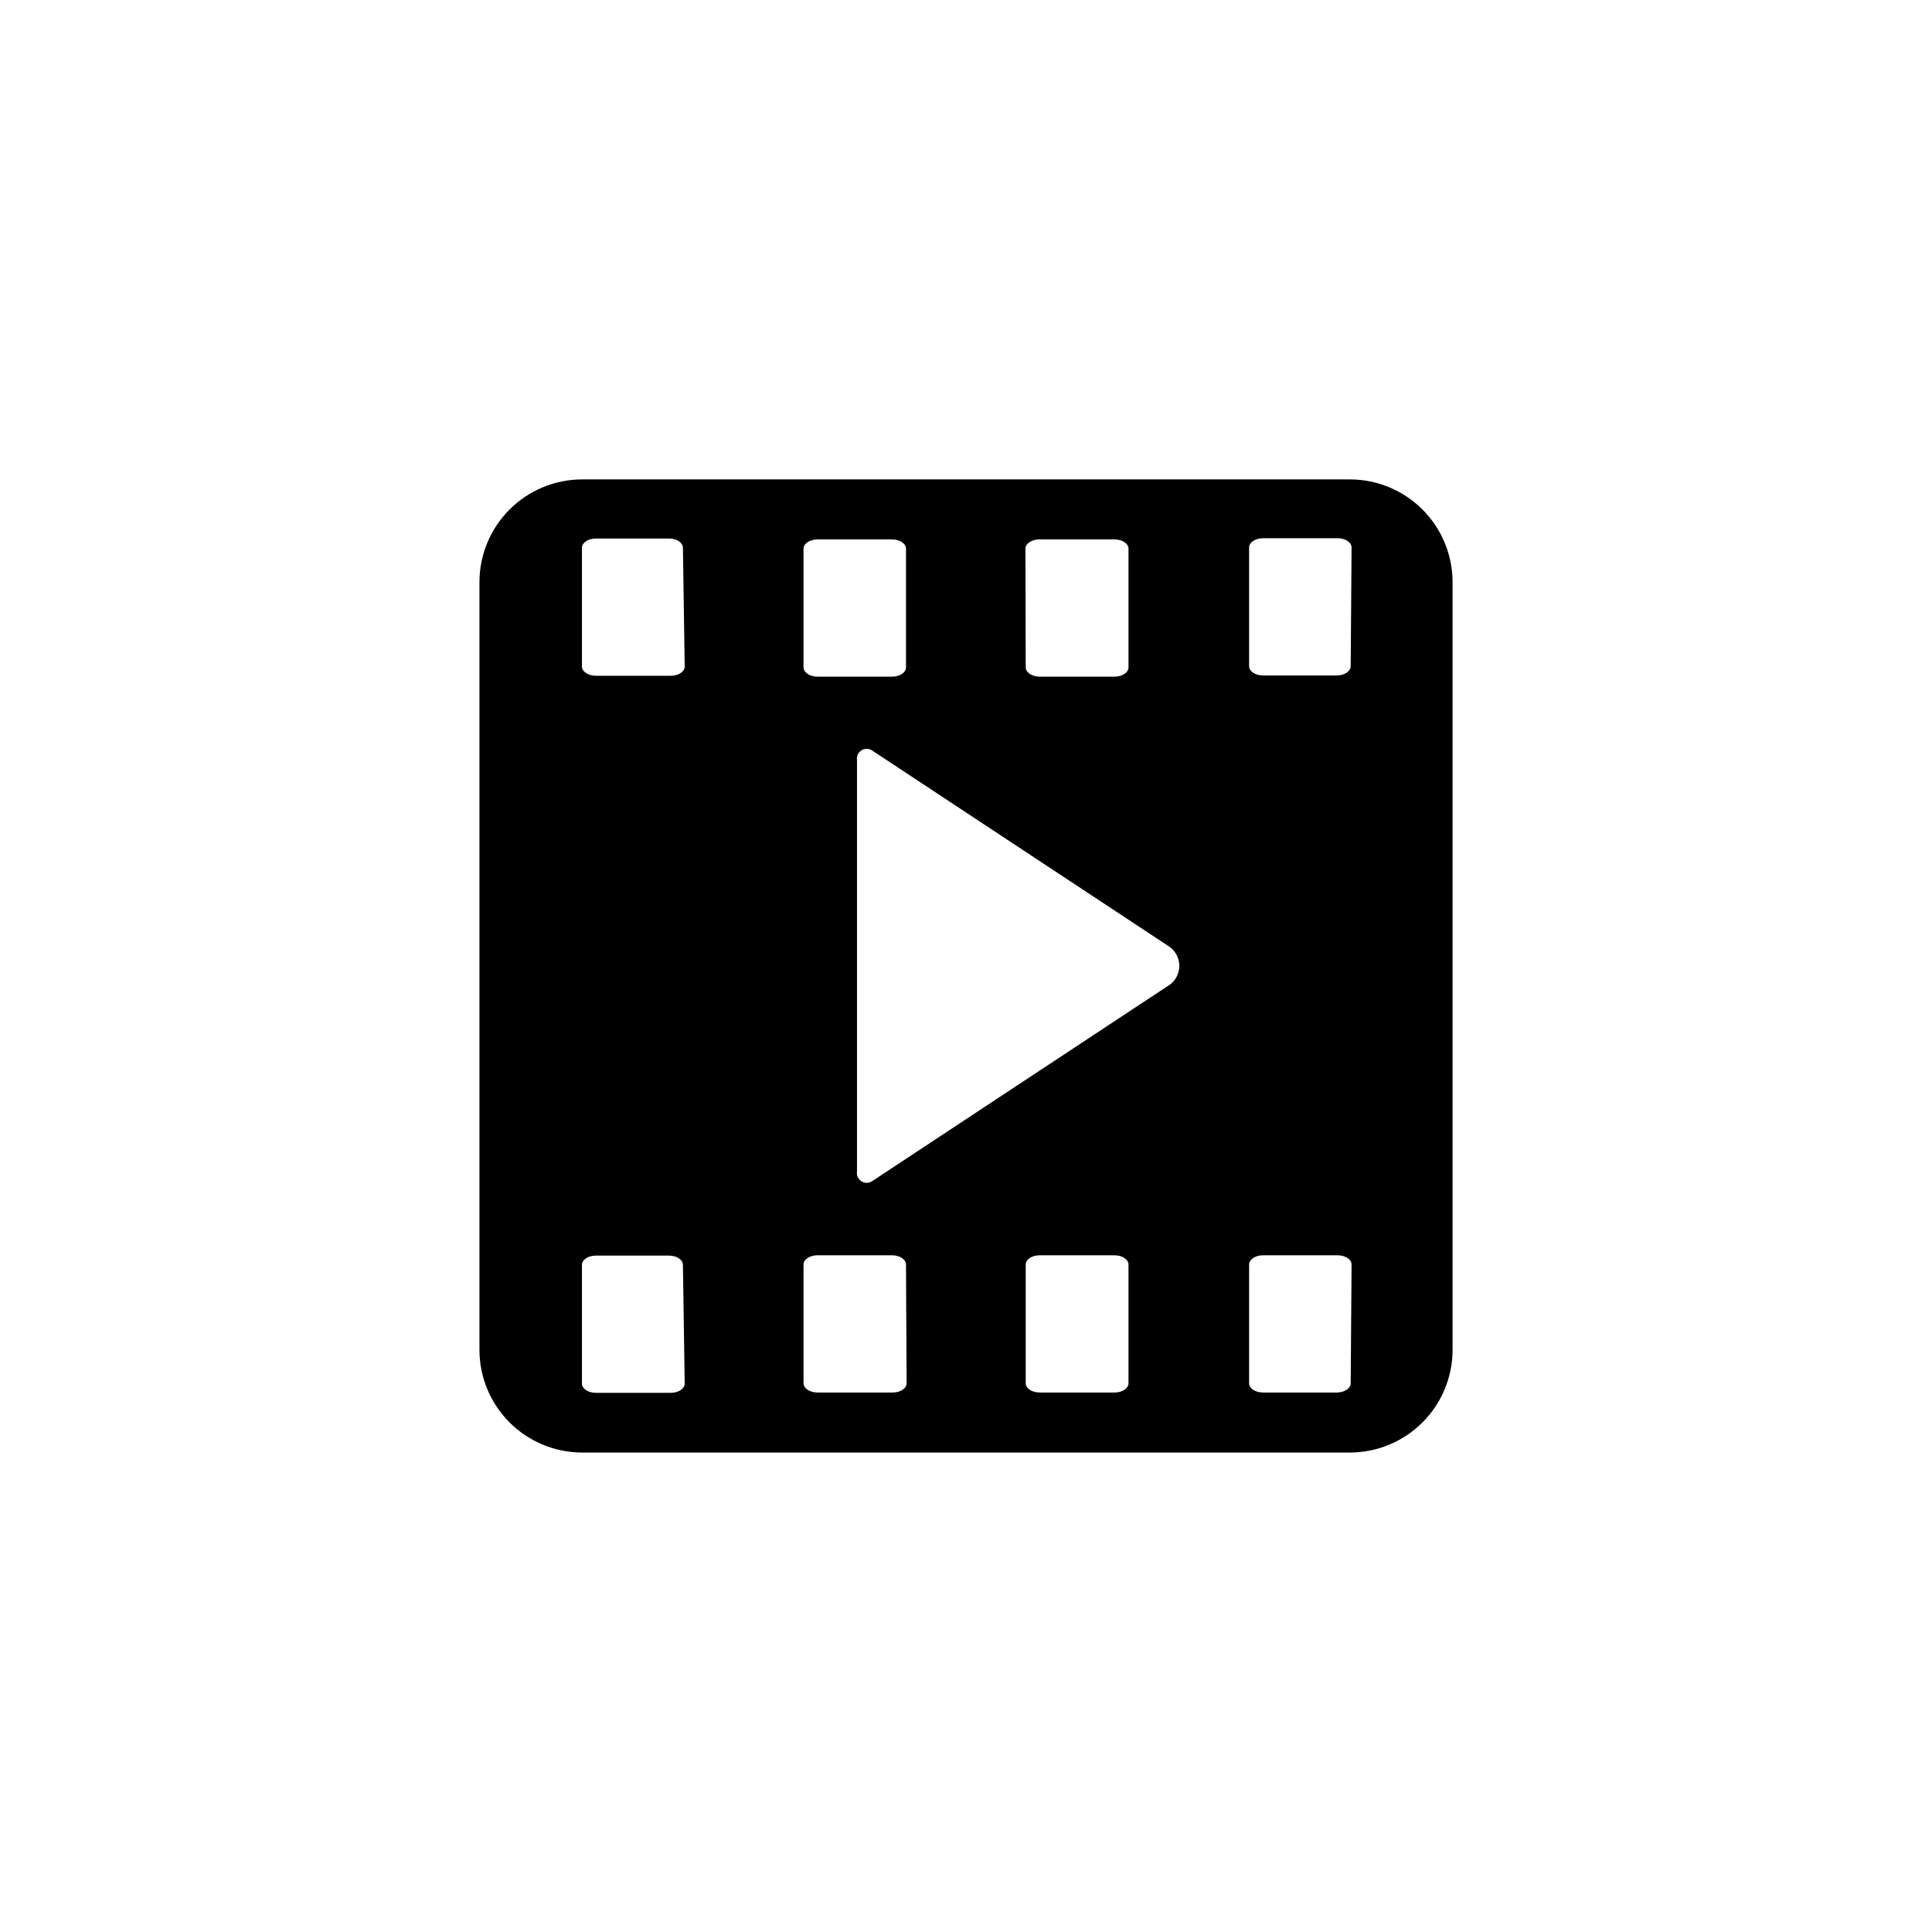 <?xml version="1.0" encoding="UTF-8"?>
<!-- Uploaded to: SVG Repo, www.svgrepo.com, Generator: SVG Repo Mixer Tools -->
<svg fill="#000000" width="800px" height="800px" version="1.1" viewBox="144 144 512 512" xmlns="http://www.w3.org/2000/svg">
 <path d="m501.79 271.05h-203.57c-7.199 0.02-14.094 2.891-19.184 7.977-5.086 5.09-7.957 11.984-7.977 19.184v203.57c0.02 7.195 2.891 14.09 7.977 19.18 5.09 5.09 11.984 7.957 19.184 7.977h203.57c7.195-0.02 14.09-2.887 19.18-7.977s7.957-11.984 7.977-19.18v-203.57c-0.02-7.199-2.887-14.094-7.977-19.184-5.09-5.086-11.984-7.957-19.18-7.977zm-86.043 18.344c0-1.34 1.652-2.441 3.699-2.441h19.918c2.047 0 3.699 1.102 3.699 2.441v31.488c0 1.34-1.652 2.441-3.699 2.441l-19.84-0.004c-2.047 0-3.699-1.102-3.699-2.441zm-58.805 0c0-1.34 1.652-2.441 3.699-2.441h19.758c2.047 0 3.699 1.102 3.699 2.441v31.488c0 1.34-1.652 2.441-3.699 2.441l-19.758-0.004c-2.047 0-3.699-1.102-3.699-2.441zm-31.488 221.28c0 1.34-1.652 2.441-3.699 2.441h-19.836c-2.047 0-3.699-1.102-3.699-2.441v-31.488c0-1.34 1.652-2.441 3.699-2.441h19.363c2.047 0 3.699 1.102 3.699 2.441zm0-190.03c0 1.34-1.652 2.441-3.699 2.441h-19.836c-2.047 0-3.699-1.102-3.699-2.441v-31.488c0-1.34 1.652-2.441 3.699-2.441h19.363c2.047 0 3.699 1.102 3.699 2.441zm58.805 189.95c0 1.34-1.652 2.441-3.699 2.441l-19.918-0.004c-2.047 0-3.699-1.102-3.699-2.441v-31.488c0-1.34 1.652-2.441 3.699-2.441h19.758c2.047 0 3.699 1.102 3.699 2.441zm58.805 0c0 1.34-1.652 2.441-3.699 2.441l-19.84-0.004c-2.047 0-3.699-1.102-3.699-2.441v-31.488c0-1.34 1.652-2.441 3.699-2.441l19.84 0.004c2.047 0 3.699 1.102 3.699 2.441zm10.707-105.48-78.719 51.957-0.004-0.004c-0.859 0.535-1.953 0.52-2.797-0.039s-1.289-1.559-1.137-2.559v-109.03c-0.152-1 0.293-2 1.137-2.559 0.844-0.555 1.938-0.57 2.797-0.039l78.719 51.957h0.004c1.738 1.16 2.777 3.121 2.762 5.215s-1.086 4.039-2.84 5.176zm48.176 105.48c0 1.34-1.652 2.441-3.699 2.441l-19.523-0.004c-2.047 0-3.699-1.102-3.699-2.441v-31.488c0-1.34 1.652-2.441 3.699-2.441h19.758c2.047 0 3.699 1.102 3.699 2.441zm0-190.03c0 1.34-1.652 2.441-3.699 2.441h-19.523c-2.047 0-3.699-1.102-3.699-2.441v-31.488c0-1.34 1.652-2.441 3.699-2.441h19.758c2.047 0 3.699 1.102 3.699 2.441z"/>
</svg>